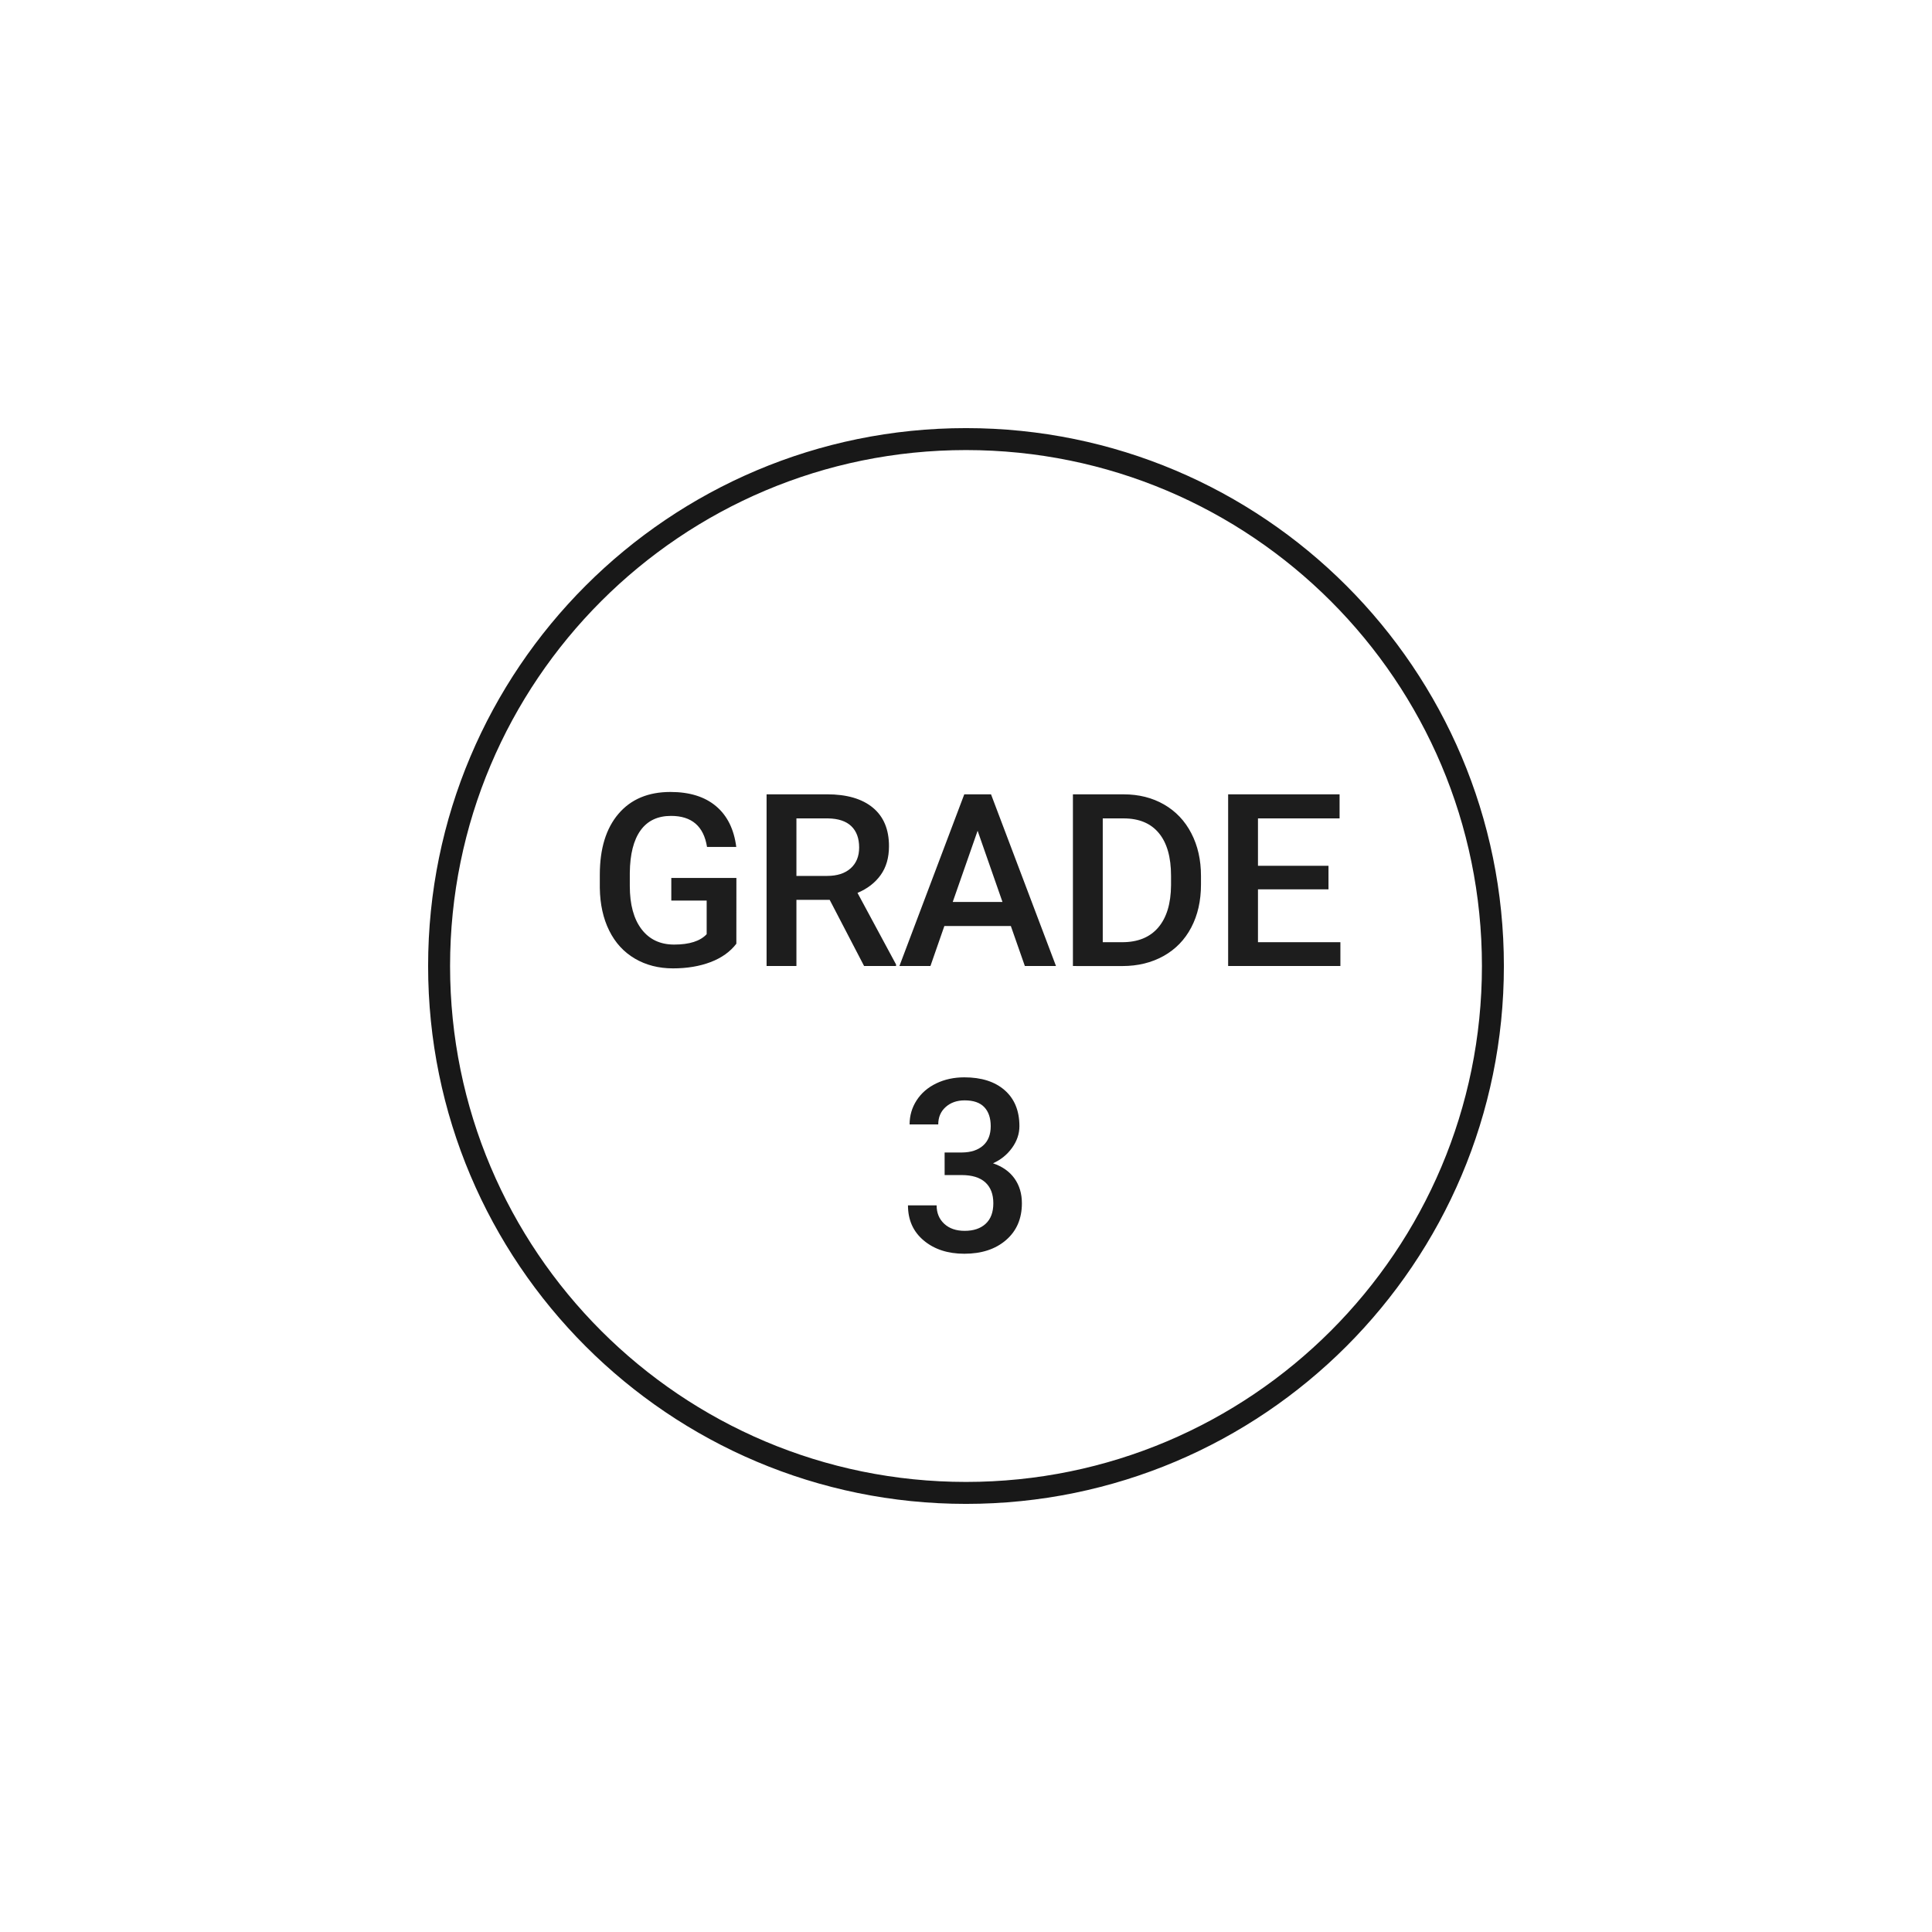 <svg height="88" viewBox="0 0 88 88" width="88" xmlns="http://www.w3.org/2000/svg"><g fill="none" fill-rule="evenodd"><path d="m20 44c0-13.256 10.746-24 24-24 13.256 0 24 10.744 24 24s-10.744 24-24 24c-13.254 0-24-10.744-24-24z" stroke="#181818"/><path d="m33.54 42.985c-.283.369-.675.648-1.176.838s-1.071.285-1.708.285c-.655 0-1.235-.149-1.74-.446-.505-.297-.894-.722-1.168-1.276-.274-.553-.416-1.199-.427-1.936v-.612c0-1.182.283-2.105.849-2.769s1.355-.996 2.369-.996c.87 0 1.561.215 2.073.645.512.43.82 1.049.924 1.858h-1.332c-.15-.942-.696-1.413-1.638-1.413-.609 0-1.072.219-1.388.658-.317.439-.481 1.082-.491 1.931v.602c0 .845.178 1.501.534 1.969.356.467.851.701 1.485.701.695 0 1.189-.158 1.482-.473v-1.531h-1.611v-1.031h2.965zm4.251-1.998h-1.515v3.013h-1.359v-7.82h2.75c.902 0 1.599.202 2.089.607.491.405.736.99.736 1.756 0 .523-.126.961-.379 1.313-.252.353-.604.624-1.055.814l1.756 3.26v.07h-1.456zm-1.515-1.09h1.396c.458 0 .816-.115 1.074-.346s.387-.547.387-.948c0-.419-.119-.743-.357-.972s-.594-.347-1.066-.354h-1.434zm9.767 2.283h-3.029l-.634 1.821h-1.413l2.954-7.82h1.219l2.959 7.82h-1.418zm-2.648-1.096h2.267l-1.133-3.244zm5.475 2.917v-7.82h2.31c.691 0 1.304.154 1.84.462.535.308.95.745 1.243 1.311.294.566.44 1.214.44 1.944v.392c0 .741-.148 1.393-.443 1.955-.295.562-.716.995-1.262 1.3-.546.304-1.172.457-1.877.457zm1.359-6.725v5.64h.886c.713 0 1.26-.223 1.641-.669.381-.446.576-1.086.583-1.92v-.435c0-.849-.184-1.497-.553-1.944-.369-.448-.904-.671-1.606-.671zm10.282 3.233h-3.212v2.406h3.754v1.085h-5.113v-7.82h5.076v1.096h-3.717v2.159h3.212zm-17.485 11.985h.795c.401-.004.719-.107.953-.312s.352-.5.352-.886c0-.372-.098-.662-.293-.867-.195-.206-.493-.309-.894-.309-.351 0-.639.101-.865.303-.226.202-.338.466-.338.792h-1.305c0-.401.107-.766.32-1.096.213-.329.51-.586.892-.771.381-.184.808-.277 1.281-.277.781 0 1.394.196 1.84.588s.669.937.669 1.635c0 .351-.112.681-.336.991-.224.31-.513.543-.867.701.43.147.756.378.98.693.224.315.336.691.336 1.128 0 .702-.241 1.26-.722 1.676s-1.114.623-1.899.623c-.752 0-1.368-.201-1.848-.602-.48-.401-.72-.935-.72-1.601h1.305c0 .344.115.623.346.838.231.215.542.322.932.322.405 0 .723-.107.956-.322.233-.215.349-.526.349-.935 0-.412-.122-.729-.365-.951-.243-.222-.605-.333-1.085-.333h-.768z" fill="#1d1d1d"/></g></svg>